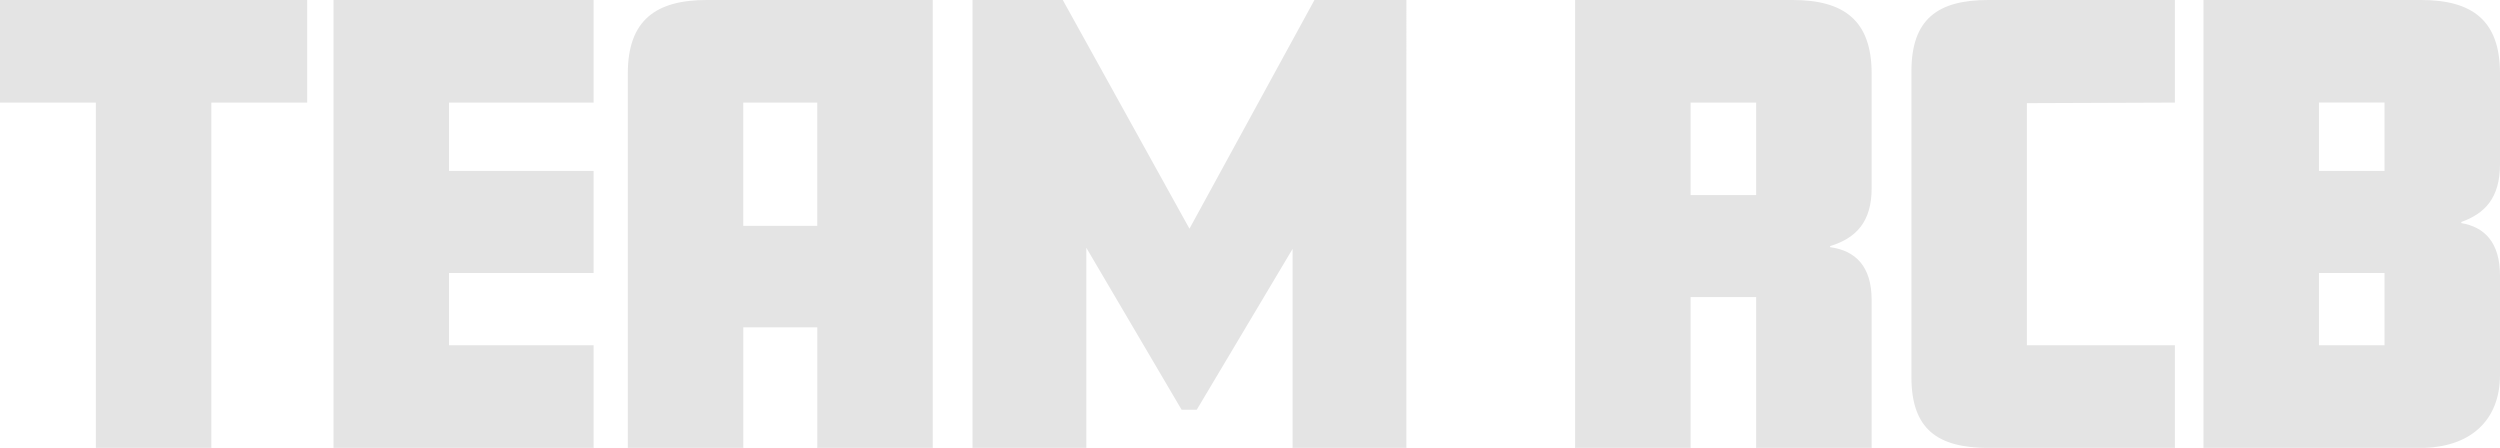 <svg xmlns="http://www.w3.org/2000/svg" width="1195.28" height="214.132" viewBox="0 0 1195.28 214.132">
  <g id="RCB-Titolo" transform="translate(-362.278 -2461.186)">
    <path id="Tracciato_21966" data-name="Tracciato 21966" d="M165.142,26.6H18.278V75.644H64.106V240.732h55.208V75.644h45.828ZM302.09,191.688H232.946V157.116H302.09V108.34H232.946v-32.7H302.09V26.6H177.738V240.732H302.09ZM464.23,26.6h-108c-24.388,0-37.788,9.648-37.788,35.108V240.732h55.208v-57.62h35.376v57.62H464.23Zm-90.584,108V75.644h35.376V134.6ZM690.69,26.6H646.738L586.974,135.944,526.406,26.6H483.258V240.732h54.4V145.056l45.56,77.452h7.236l45.828-76.916v95.14h54.4ZM913.13,169.98c0-16.08-7.772-23.584-19.832-25.192v-.536c12.328-3.752,19.832-11.524,19.832-27.6V61.708c0-25.46-13.4-35.108-37.788-35.108H771.358V240.732h55.208V168.64h31.356v72.092H913.13Zm-86.564-50.116V75.644h31.356v44.22Zm231.552,71.824H987.366V75.912l70.752-.268V26.6H968.874c-24.388,0-36.716,9.38-36.716,34.036V206.964c0,24.656,12.328,33.768,36.716,33.768h89.244Zm155.44-33.232c0-16.08-7.5-23.316-18.492-25.192v-.536c11.256-4.02,18.492-11.524,18.492-27.6V61.708c0-25.46-13.4-35.108-37.788-35.108H1071.786V240.732H1175.5c23.852,0,38.056-13.132,38.056-34.84Zm-86.564-50.116v-32.7h31.356v32.7Zm0,83.348V157.116h31.356v34.572Z" transform="translate(344 2434.586)" fill="#e4e4e4"/>
  </g>
</svg>
